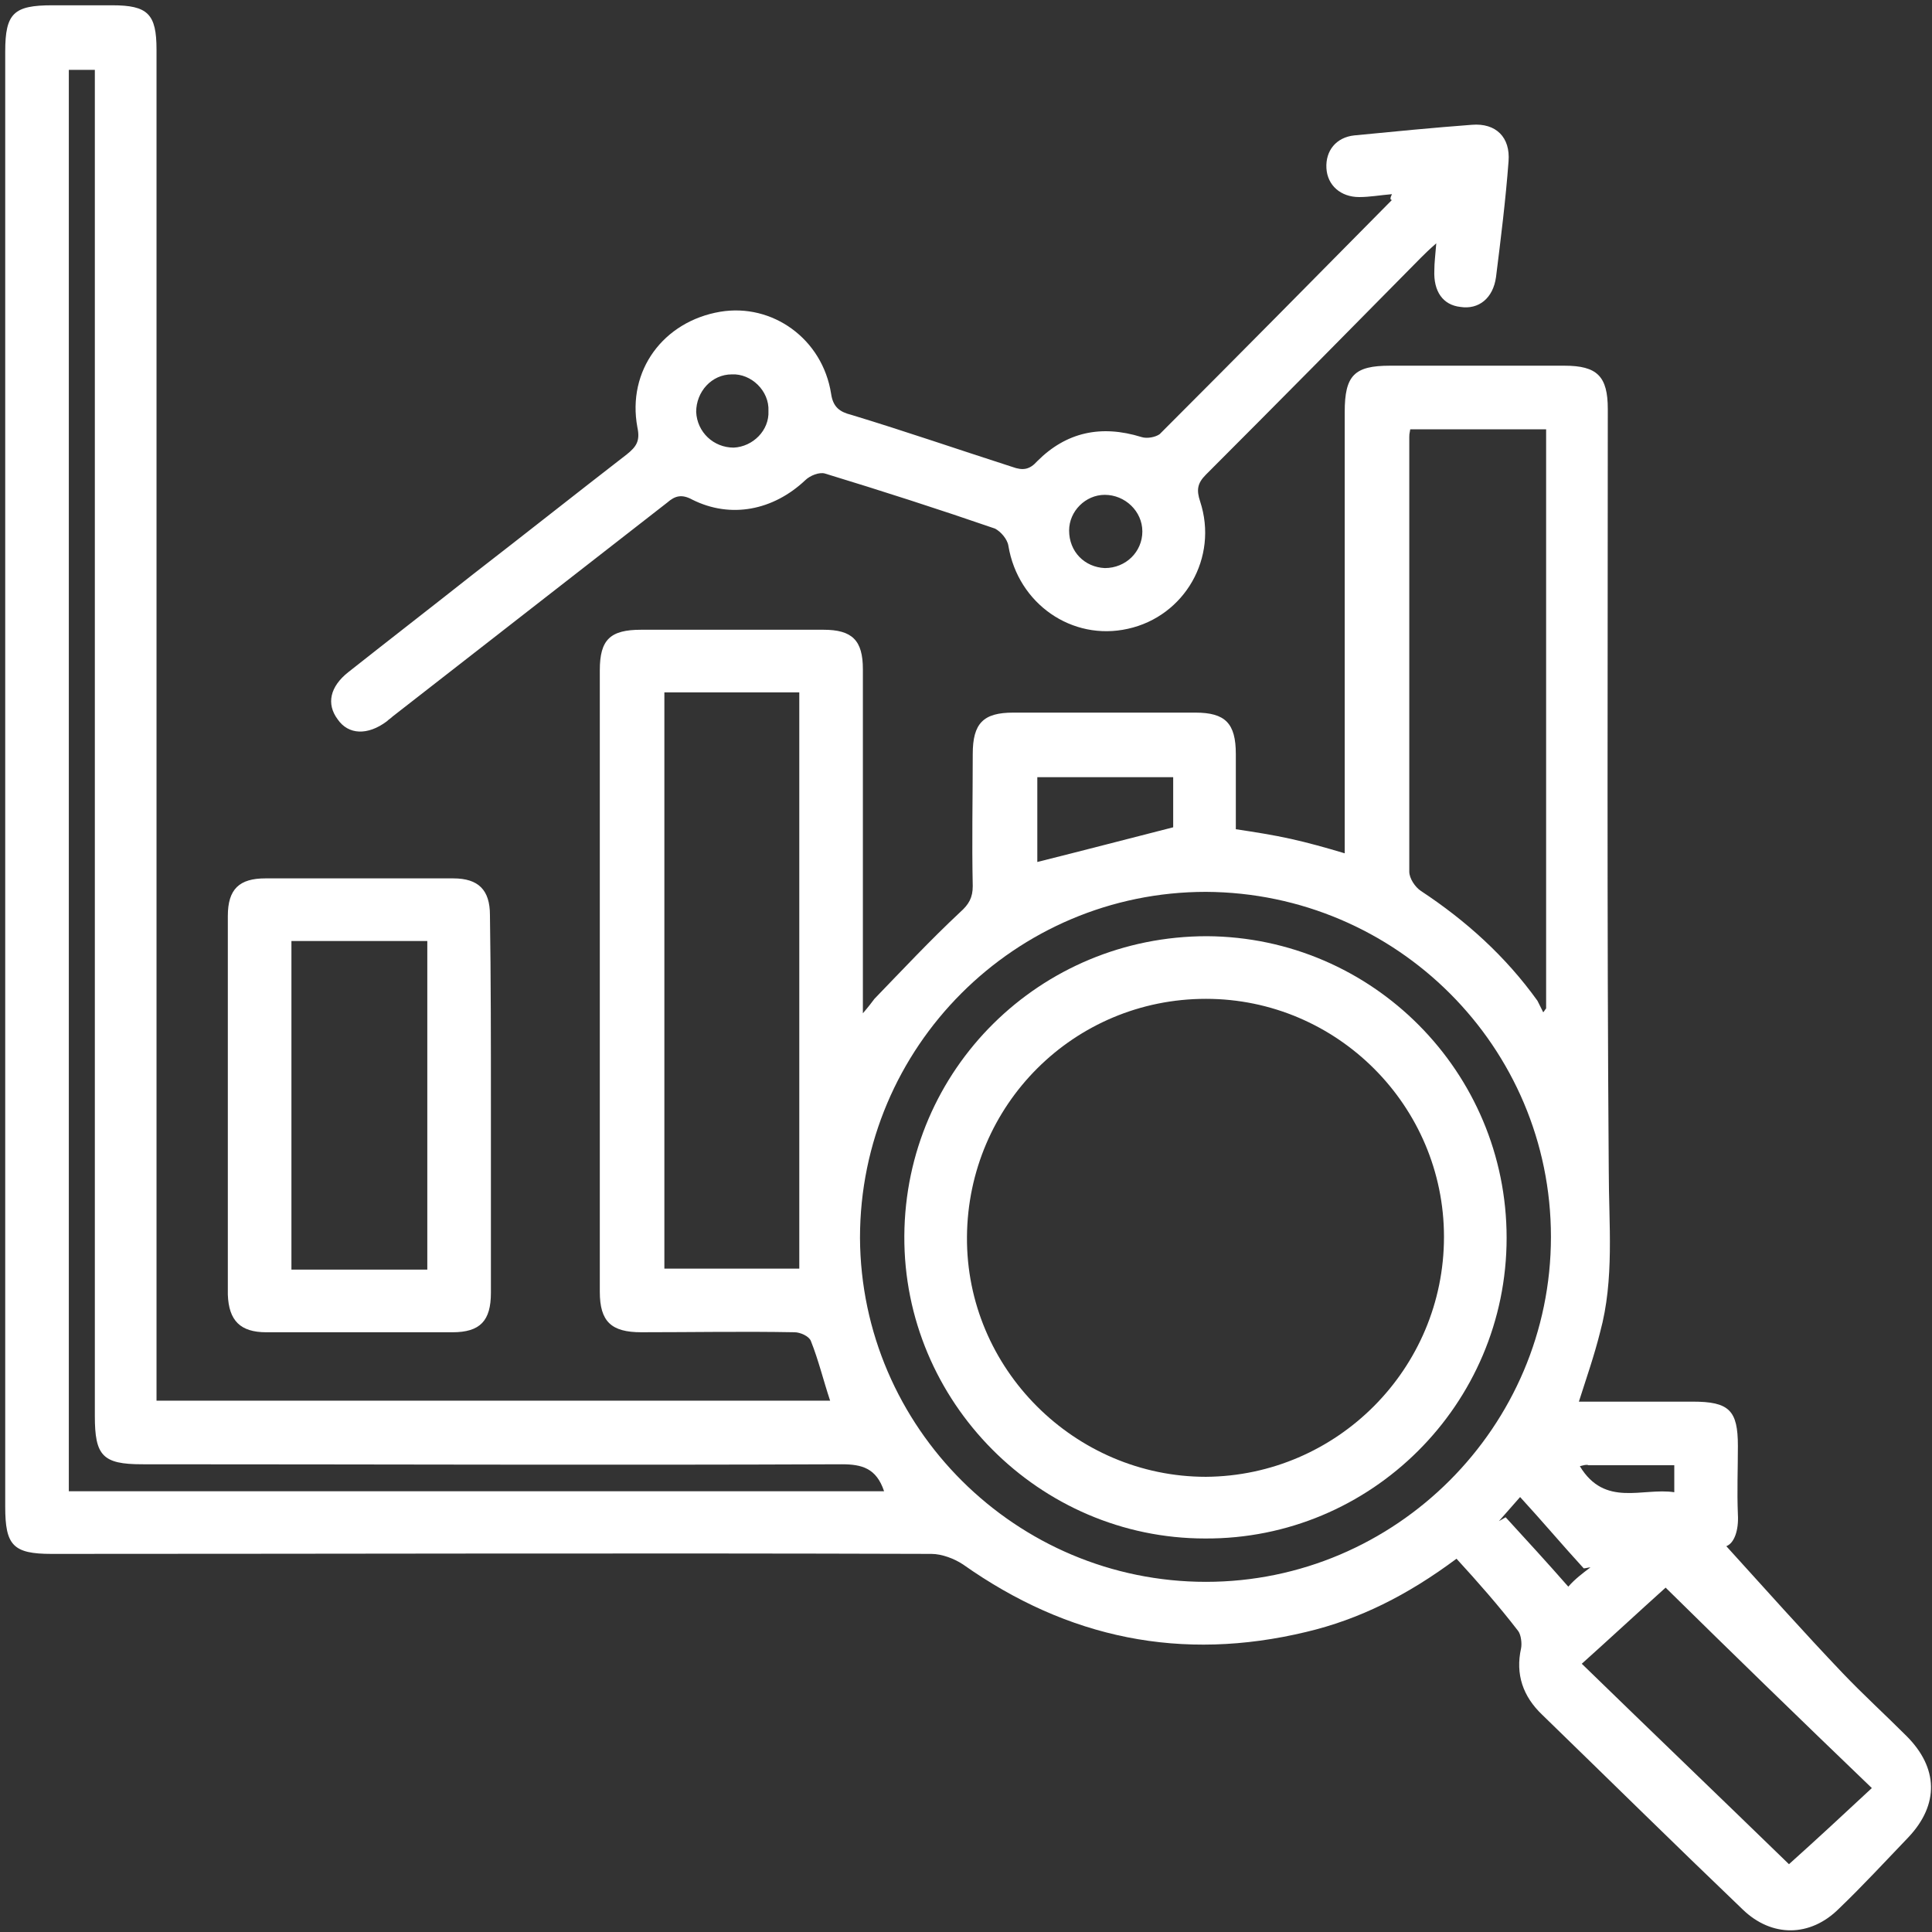 <svg width="351" height="351" viewBox="0 0 351 351" fill="none" xmlns="http://www.w3.org/2000/svg">
<rect x="0" y="0" width="351" height="351" fill="#333333" stroke="none"/>
<path d="M264.613 283.183C255.684 289.836 246.93 294.212 237.301 296.488C214.716 301.916 194.058 297.714 174.975 284.233C173.399 283.183 171.123 282.307 169.197 282.307C115.974 282.132 62.576 282.307 9.353 282.307C2.35 282.307 0.949 280.732 0.949 273.729C0.949 185.666 0.949 97.603 0.949 9.365C0.949 2.362 2.525 0.961 9.528 0.961C13.205 0.961 16.881 0.961 20.383 0.961C26.861 0.961 28.436 2.537 28.436 9.014C28.436 89.199 28.436 169.384 28.436 249.743C28.436 251.319 28.436 252.72 28.436 254.47C69.404 254.47 110.021 254.47 150.814 254.47C149.589 250.794 148.713 247.117 147.313 243.616C146.962 242.74 145.387 242.04 144.336 242.04C135.057 241.865 125.778 242.04 116.499 242.04C111.072 242.04 108.971 240.114 108.971 234.687C108.971 197.046 108.971 159.404 108.971 121.763C108.971 116.161 110.897 114.41 116.499 114.41C127.529 114.41 138.559 114.41 149.589 114.41C154.841 114.41 156.766 116.336 156.766 121.588C156.766 140.846 156.766 160.105 156.766 179.538C156.766 180.764 156.766 181.989 156.766 184.09C157.817 182.864 158.342 182.164 158.867 181.464C163.944 176.212 169.022 170.784 174.449 165.707C176.025 164.306 176.725 163.081 176.725 160.98C176.55 152.927 176.725 145.048 176.725 136.995C176.725 131.392 178.651 129.466 184.078 129.466C195.108 129.466 206.138 129.466 217.168 129.466C222.595 129.466 224.521 131.392 224.521 136.995C224.521 141.547 224.521 146.099 224.521 150.651C228.022 151.176 231.349 151.701 234.5 152.401C237.652 153.102 240.803 153.977 244.304 155.027C244.304 153.452 244.304 152.051 244.304 150.651C244.304 125.44 244.304 100.054 244.304 74.843C244.304 68.19 246.055 66.439 252.533 66.439C263.037 66.439 273.717 66.439 284.222 66.439C290.174 66.439 292.1 68.365 292.1 74.318C292.1 120.362 291.925 166.582 292.275 212.627C292.275 222.432 293.325 232.411 290.699 242.04C289.649 246.242 288.248 250.268 286.848 254.645C293.851 254.645 300.679 254.645 307.507 254.645C314.16 254.645 315.735 256.221 315.735 262.699C315.735 266.901 315.56 270.927 315.735 275.129C315.91 278.106 315.035 280.382 313.634 280.907C320.637 288.61 327.64 296.488 334.818 304.017C338.495 307.868 342.522 311.545 346.373 315.397C352.151 321.174 352.326 327.827 346.723 333.78C342.522 338.156 338.495 342.533 334.118 346.735C328.866 351.987 321.863 351.987 316.611 346.91C304.355 335.18 292.275 323.275 280.195 311.545C276.693 308.219 275.293 304.192 276.343 299.465C276.518 298.589 276.343 297.014 275.818 296.313C272.316 291.761 268.465 287.385 264.613 283.183ZM219.094 287.385C253.583 287.385 281.771 259.197 281.771 224.707C281.771 190.218 253.758 162.206 219.094 162.03C184.429 162.03 156.241 190.218 156.241 224.883C156.416 259.372 184.604 287.385 219.094 287.385ZM120.701 125.79C120.701 160.98 120.701 195.82 120.701 230.485C128.93 230.485 136.808 230.485 145.212 230.485C145.212 195.47 145.212 160.63 145.212 125.79C137.158 125.79 129.105 125.79 120.701 125.79ZM256.209 77.994C256.034 78.87 256.034 79.045 256.034 79.395C256.034 105.656 256.034 132.093 256.034 158.354C256.034 159.579 257.085 161.155 258.135 161.855C266.364 167.283 273.542 173.76 279.319 181.814C279.669 182.514 280.02 183.215 280.37 183.915C280.545 183.74 280.72 183.39 280.895 183.215C280.895 148.199 280.895 113.009 280.895 77.994C272.492 77.994 264.438 77.994 256.209 77.994ZM160.618 270.927C159.217 266.726 156.591 266.025 152.915 266.025C110.547 266.2 68.178 266.025 25.81 266.025C18.632 266.025 17.231 264.45 17.231 257.272C17.231 177.262 17.231 97.077 17.231 17.068C17.231 15.667 17.231 14.092 17.231 12.691C15.306 12.691 13.905 12.691 12.504 12.691C12.504 98.828 12.504 184.965 12.504 270.927C62.051 270.927 111.247 270.927 160.618 270.927ZM340.07 324.851C326.94 312.245 314.335 299.99 302.604 288.435C297.352 293.162 292.45 297.714 287.373 302.266C300.154 314.696 312.759 326.777 325.014 338.682C330.091 334.13 334.993 329.578 340.07 324.851ZM188.455 156.603C196.859 154.502 204.912 152.401 213.141 150.3C213.141 147.499 213.141 144.348 213.141 141.196C204.737 141.196 196.684 141.196 188.455 141.196C188.455 146.624 188.455 151.701 188.455 156.603ZM288.949 284.758C288.598 284.758 288.073 284.934 287.723 284.934C283.871 280.732 280.195 276.355 276.168 271.978C274.767 273.554 273.542 274.954 272.316 276.355C272.666 276.18 273.192 275.83 273.542 275.654C277.393 279.856 281.245 284.058 284.922 288.26C286.147 286.859 287.548 285.809 288.949 284.758ZM287.023 266.375C291.575 273.904 298.402 270.227 304.18 271.102C304.18 269.177 304.18 267.776 304.18 266.2C298.753 266.2 293.676 266.2 288.598 266.2C288.248 266.025 287.723 266.2 287.023 266.375Z" fill="white"/>
<path d="M252.884 35.277C250.783 35.452 248.857 35.802 246.931 35.802C243.605 35.802 241.154 33.702 240.979 30.55C240.804 27.399 242.73 24.948 246.056 24.598C253.234 23.897 260.412 23.197 267.415 22.672C271.792 22.322 274.418 24.948 274.068 29.325C273.543 36.328 272.667 43.331 271.792 50.334C271.267 54.185 268.641 56.286 265.314 55.761C262.163 55.411 260.412 52.96 260.587 49.108C260.587 47.708 260.762 46.482 260.937 44.206C259.537 45.432 258.837 46.132 258.136 46.832C245.181 59.963 232.225 73.094 219.094 86.224C217.519 87.8 217.344 89.025 218.044 91.126C221.37 101.281 215.243 111.96 204.913 114.236C194.759 116.512 184.955 109.684 183.204 99.18C183.029 97.954 181.803 96.554 180.753 96.028C170.598 92.527 160.269 89.201 149.94 86.049C148.889 85.699 147.138 86.399 146.263 87.275C140.485 92.702 132.782 94.278 125.779 90.776C123.853 89.726 122.628 90.076 121.227 91.301C104.595 104.257 87.963 117.213 71.331 130.168C70.98 130.518 70.63 130.693 70.28 131.044C66.779 133.67 63.277 133.495 61.351 130.693C59.25 127.892 59.951 124.741 63.277 122.115C70.805 116.162 78.509 110.21 86.037 104.257C95.316 97.079 104.595 89.726 113.874 82.548C115.625 81.147 116.325 80.097 115.8 77.645C113.874 67.316 120.527 58.387 130.856 56.636C140.31 55.061 149.414 61.538 150.99 71.518C151.34 73.969 152.566 74.844 154.667 75.37C164.471 78.346 174.1 81.672 183.904 84.824C185.83 85.524 187.056 85.349 188.456 83.773C193.709 78.521 200.011 77.12 207.365 79.396C208.415 79.746 209.99 79.396 210.691 78.871C224.872 64.69 238.878 50.509 252.884 36.328C252.534 36.328 252.534 35.977 252.884 35.277ZM207.539 96.554C207.539 92.877 204.388 89.901 200.712 89.901C197.21 89.901 194.234 92.877 194.234 96.379C194.234 100.23 197.035 103.031 200.712 103.207C204.563 103.207 207.539 100.23 207.539 96.554ZM132.957 68.016C129.281 68.016 126.479 71.168 126.479 74.844C126.654 78.521 129.631 81.322 133.307 81.322C136.809 81.147 139.785 78.171 139.61 74.669C139.785 70.993 136.459 67.841 132.957 68.016Z" fill="white"/>
<path d="M89.187 200.725C89.187 212.105 89.187 223.485 89.187 234.865C89.187 239.942 87.261 242.043 82.184 242.043C70.98 242.043 59.599 242.043 48.395 242.043C43.668 242.043 41.567 239.942 41.392 235.215C41.392 212.28 41.392 189.345 41.392 166.41C41.392 161.508 43.492 159.582 48.219 159.582C59.599 159.582 70.979 159.582 82.359 159.582C86.911 159.582 89.012 161.683 89.012 166.235C89.187 177.79 89.187 189.345 89.187 200.725ZM77.632 230.663C77.632 210.529 77.632 190.921 77.632 170.962C69.228 170.962 61.175 170.962 52.946 170.962C52.946 190.921 52.946 210.704 52.946 230.663C61.175 230.663 69.228 230.663 77.632 230.663Z" fill="white"/>
<path d="M273.718 224.885C273.718 255.173 249.032 279.683 218.919 279.508C188.806 279.508 164.121 254.647 164.296 224.534C164.471 194.246 188.981 170.086 219.269 170.086C249.382 170.261 273.718 194.772 273.718 224.885ZM262.338 224.71C262.338 200.899 242.905 181.466 219.095 181.466C195.109 181.466 175.851 200.724 175.676 224.71C175.501 248.695 195.284 268.303 219.095 268.303C242.905 268.128 262.338 248.695 262.338 224.71Z" fill="white"/>
</svg>
